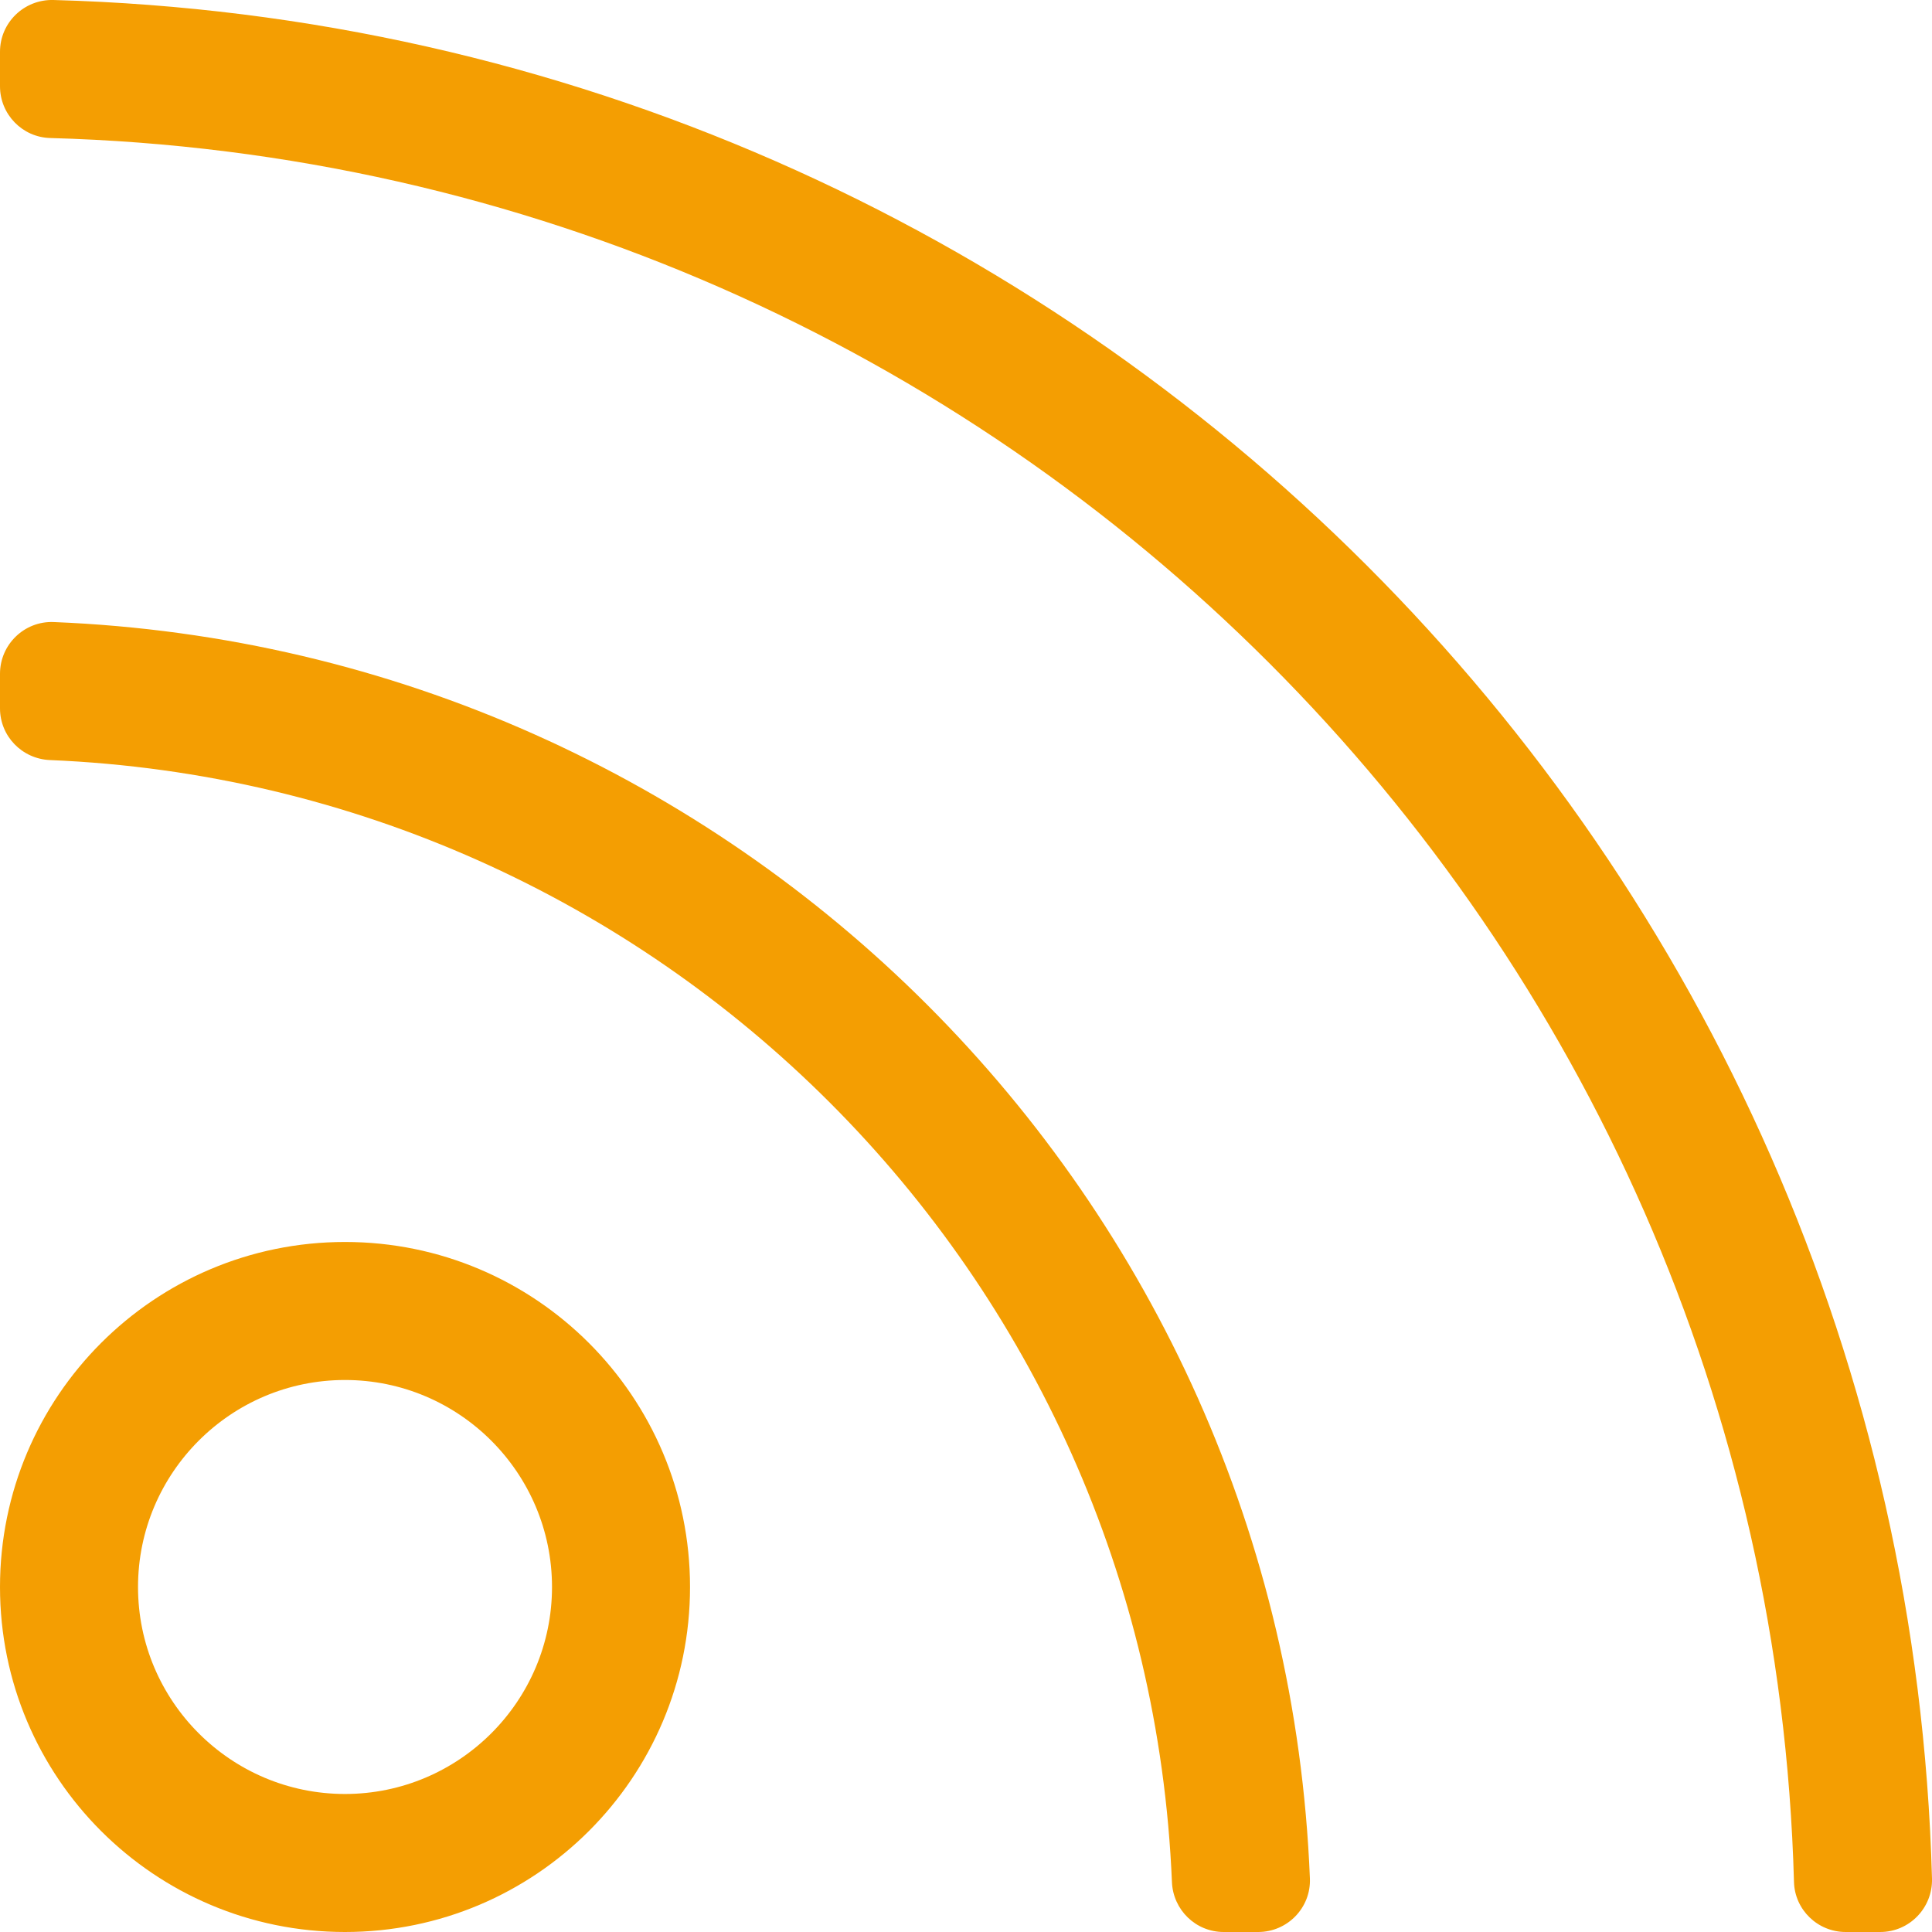 <?xml version="1.0" encoding="UTF-8"?>
<svg width="32px" height="32px" viewBox="0 0 32 32" version="1.1" xmlns="http://www.w3.org/2000/svg" xmlns:xlink="http://www.w3.org/1999/xlink">
    <title>rss-light</title>
    <g id="Page-1" stroke="none" stroke-width="1" fill="none" fill-rule="evenodd">
        <g id="rss-light" fill="#F49E02" fill-rule="nonzero">
            <path d="M5.714,22.857 C7.605,22.857 9.143,24.395 9.143,26.286 C9.143,28.176 7.605,29.714 5.714,29.714 C3.824,29.714 2.286,28.176 2.286,26.286 C2.286,24.395 3.824,22.857 5.714,22.857 M5.714,20.571 C2.558,20.571 0,23.13 0,26.286 C0,29.442 2.558,32 5.714,32 C8.87,32 11.429,29.442 11.429,26.286 C11.429,23.13 8.87,20.571 5.714,20.571 Z M32,31.115 C31.539,14.126 17.853,0.461 0.885,0 C0.401,-0.013 0,0.373 0,0.858 L0,1.429 C0,1.892 0.368,2.273 0.83,2.286 C16.603,2.718 29.282,15.423 29.714,31.17 C29.726,31.632 30.107,32 30.57,32 L31.142,32 C31.627,32 32.013,31.599 32,31.115 Z M21.696,31.112 C21.243,19.817 12.182,10.757 0.888,10.303 C0.403,10.284 0,10.675 0,11.16 L0,11.732 C0,12.194 0.365,12.569 0.826,12.589 C10.907,13.009 18.991,21.094 19.411,31.174 C19.431,31.635 19.806,32 20.268,32 L20.839,32 C21.325,32 21.716,31.597 21.696,31.112 Z" id="Shape"></path>
        </g>
    </g>
</svg>